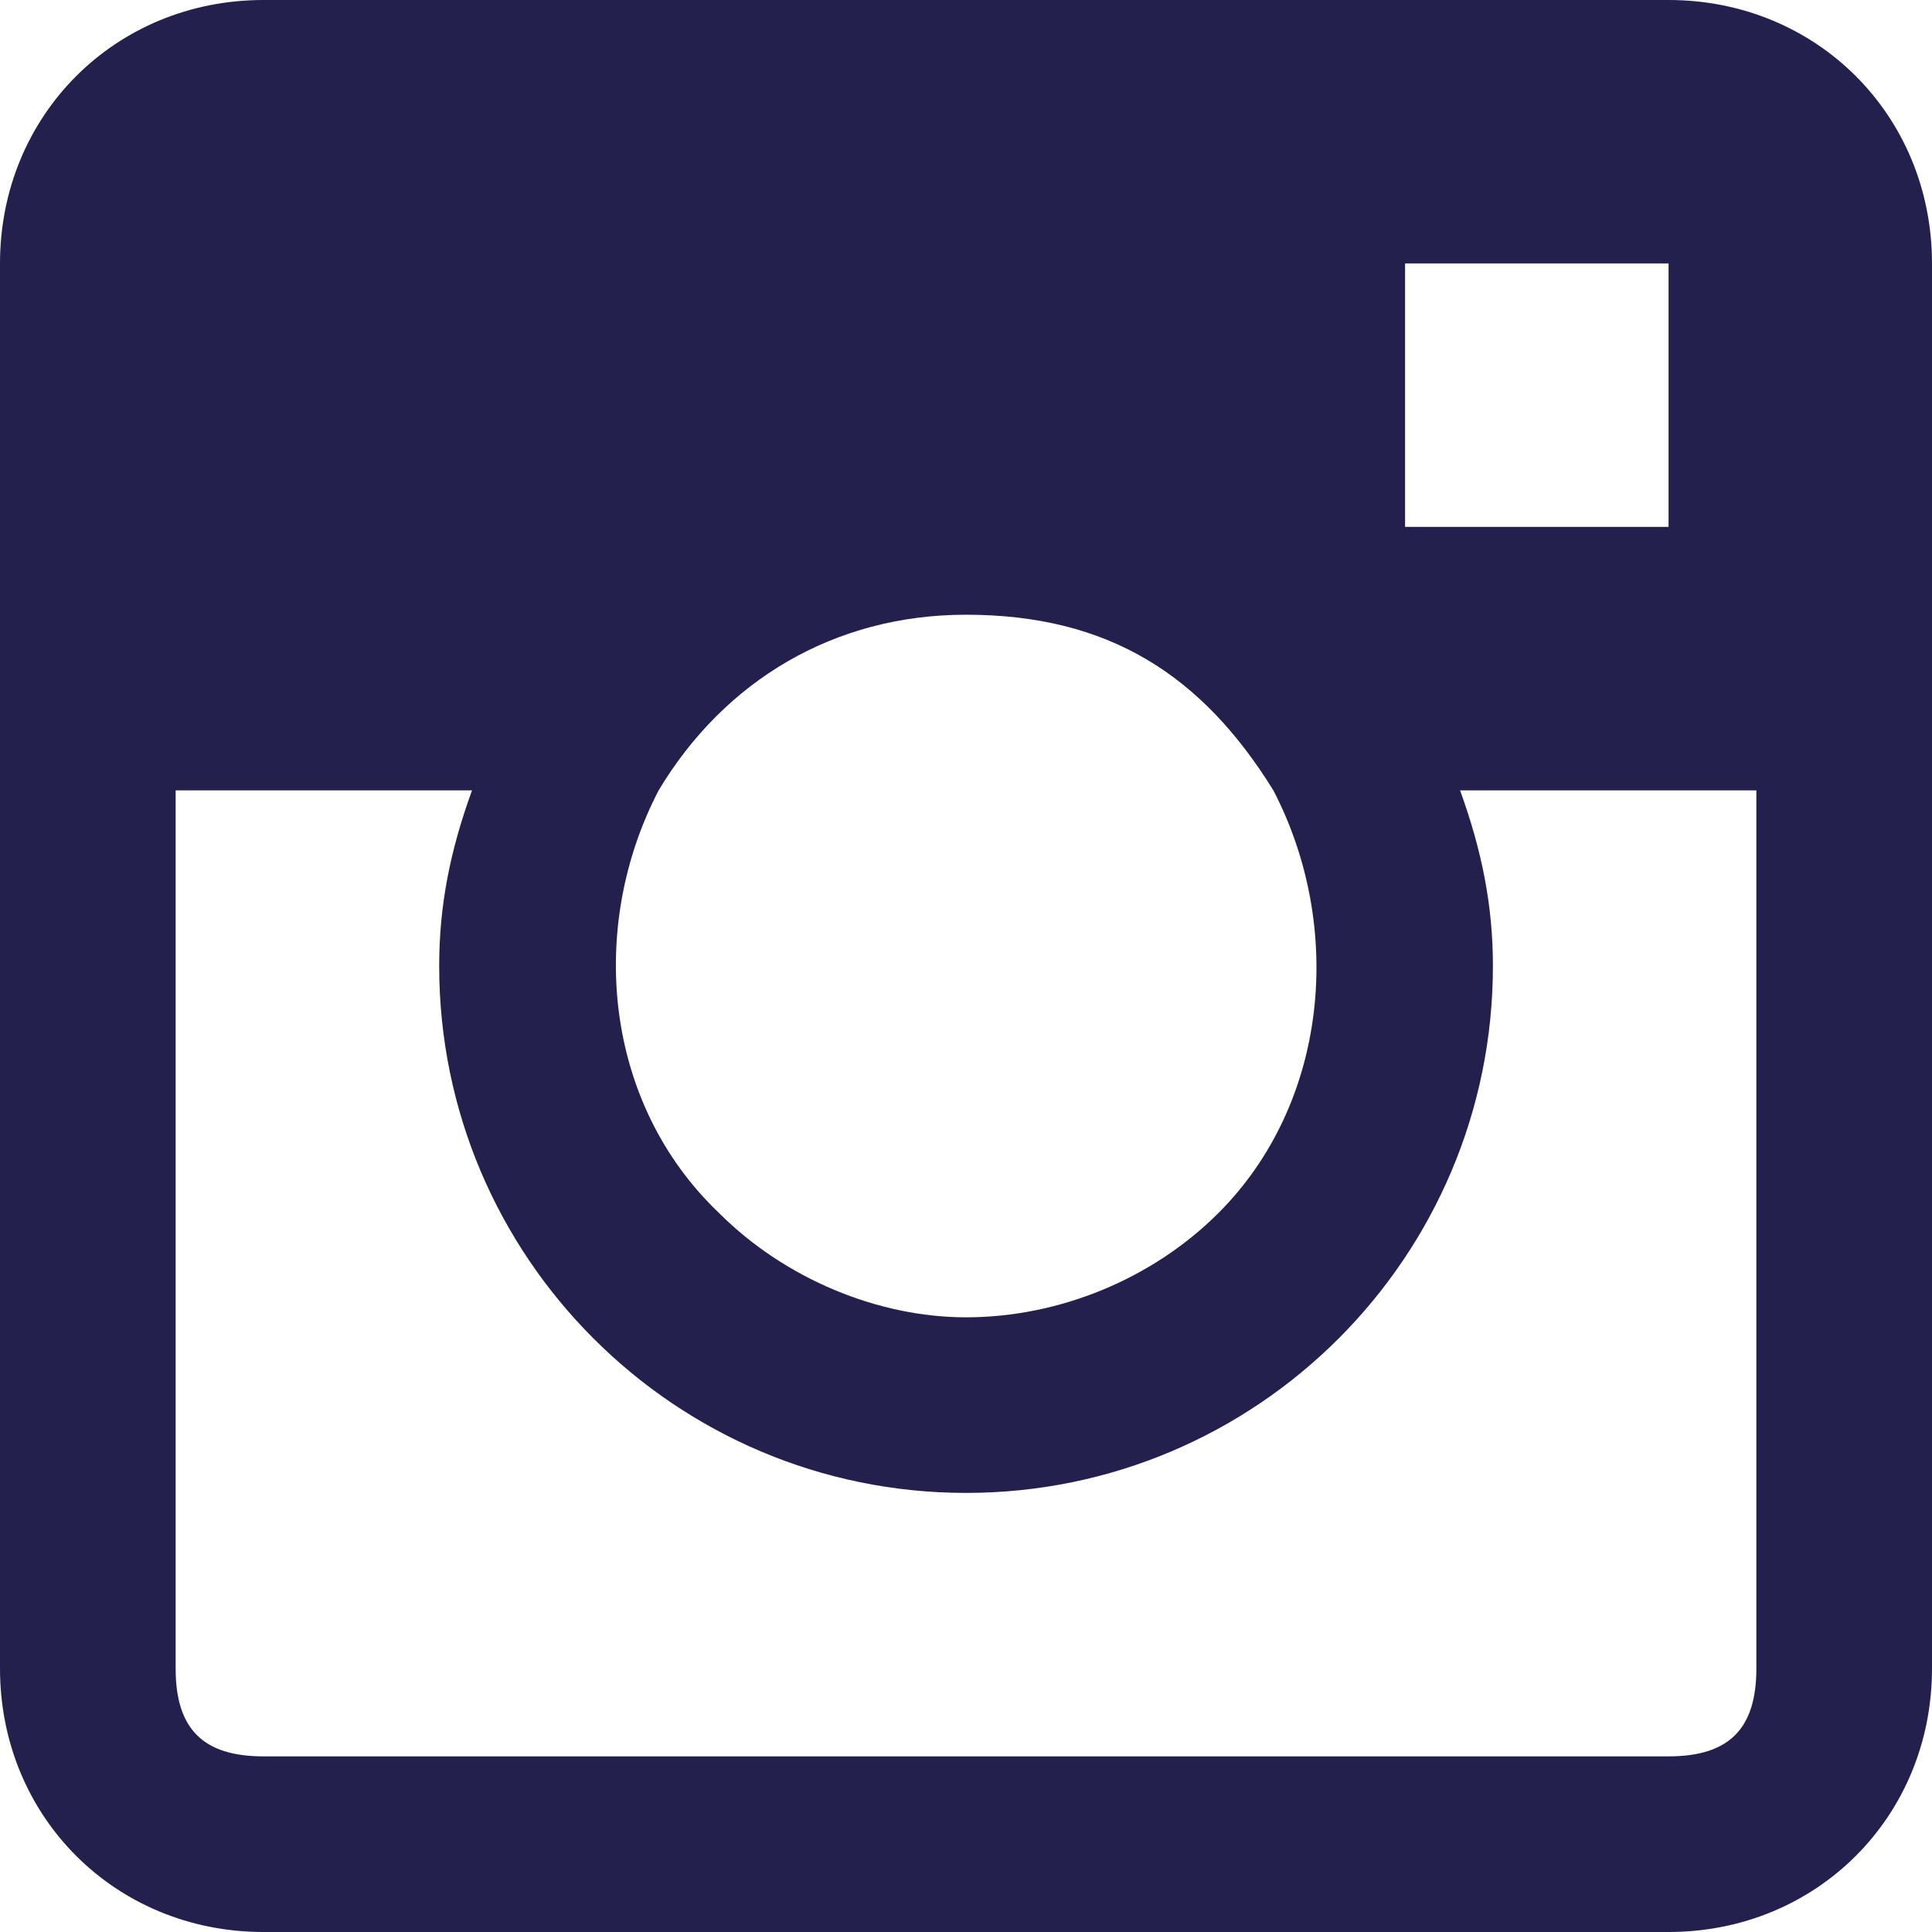 <svg id="Layer_1" data-name="Layer 1" xmlns="http://www.w3.org/2000/svg" viewBox="0 0 1000 1000">
  <defs>
    <style>
      .cls-1 {
        fill: #24204e;
      }
    </style>
  </defs>
  <title>insta</title>
  <path class="cls-1" d="M727.27,272.73V136.36H863.64V272.73ZM340.91,409.09C375,352.27,431.82,318.18,500,318.18c73.86,0,122.16,31.25,159.09,90.91C696,480.11,687.5,571,630.68,627.84c-34.09,34.09-82.39,54-130.68,54-45.45,0-93.75-19.89-127.84-54C312.5,571,304,480.11,340.91,409.09Zm-250,454.55V409.09H244.32c-11.36,31.25-17,59.66-17,90.91,0,150.57,122.16,272.73,272.73,272.73S772.73,650.57,772.73,500c0-31.25-5.68-59.66-17-90.91H909.09V863.64c0,31.25-14.2,45.45-45.45,45.45H136.36C105.11,909.09,90.91,894.89,90.91,863.64ZM0,136.36V863.64C0,940.34,59.66,1000,136.36,1000H863.64c76.7,0,136.36-59.66,136.36-136.36V136.36C1000,59.66,940.34,0,863.64,0H136.36C59.66,0,0,59.66,0,136.36Z"/>
</svg>
